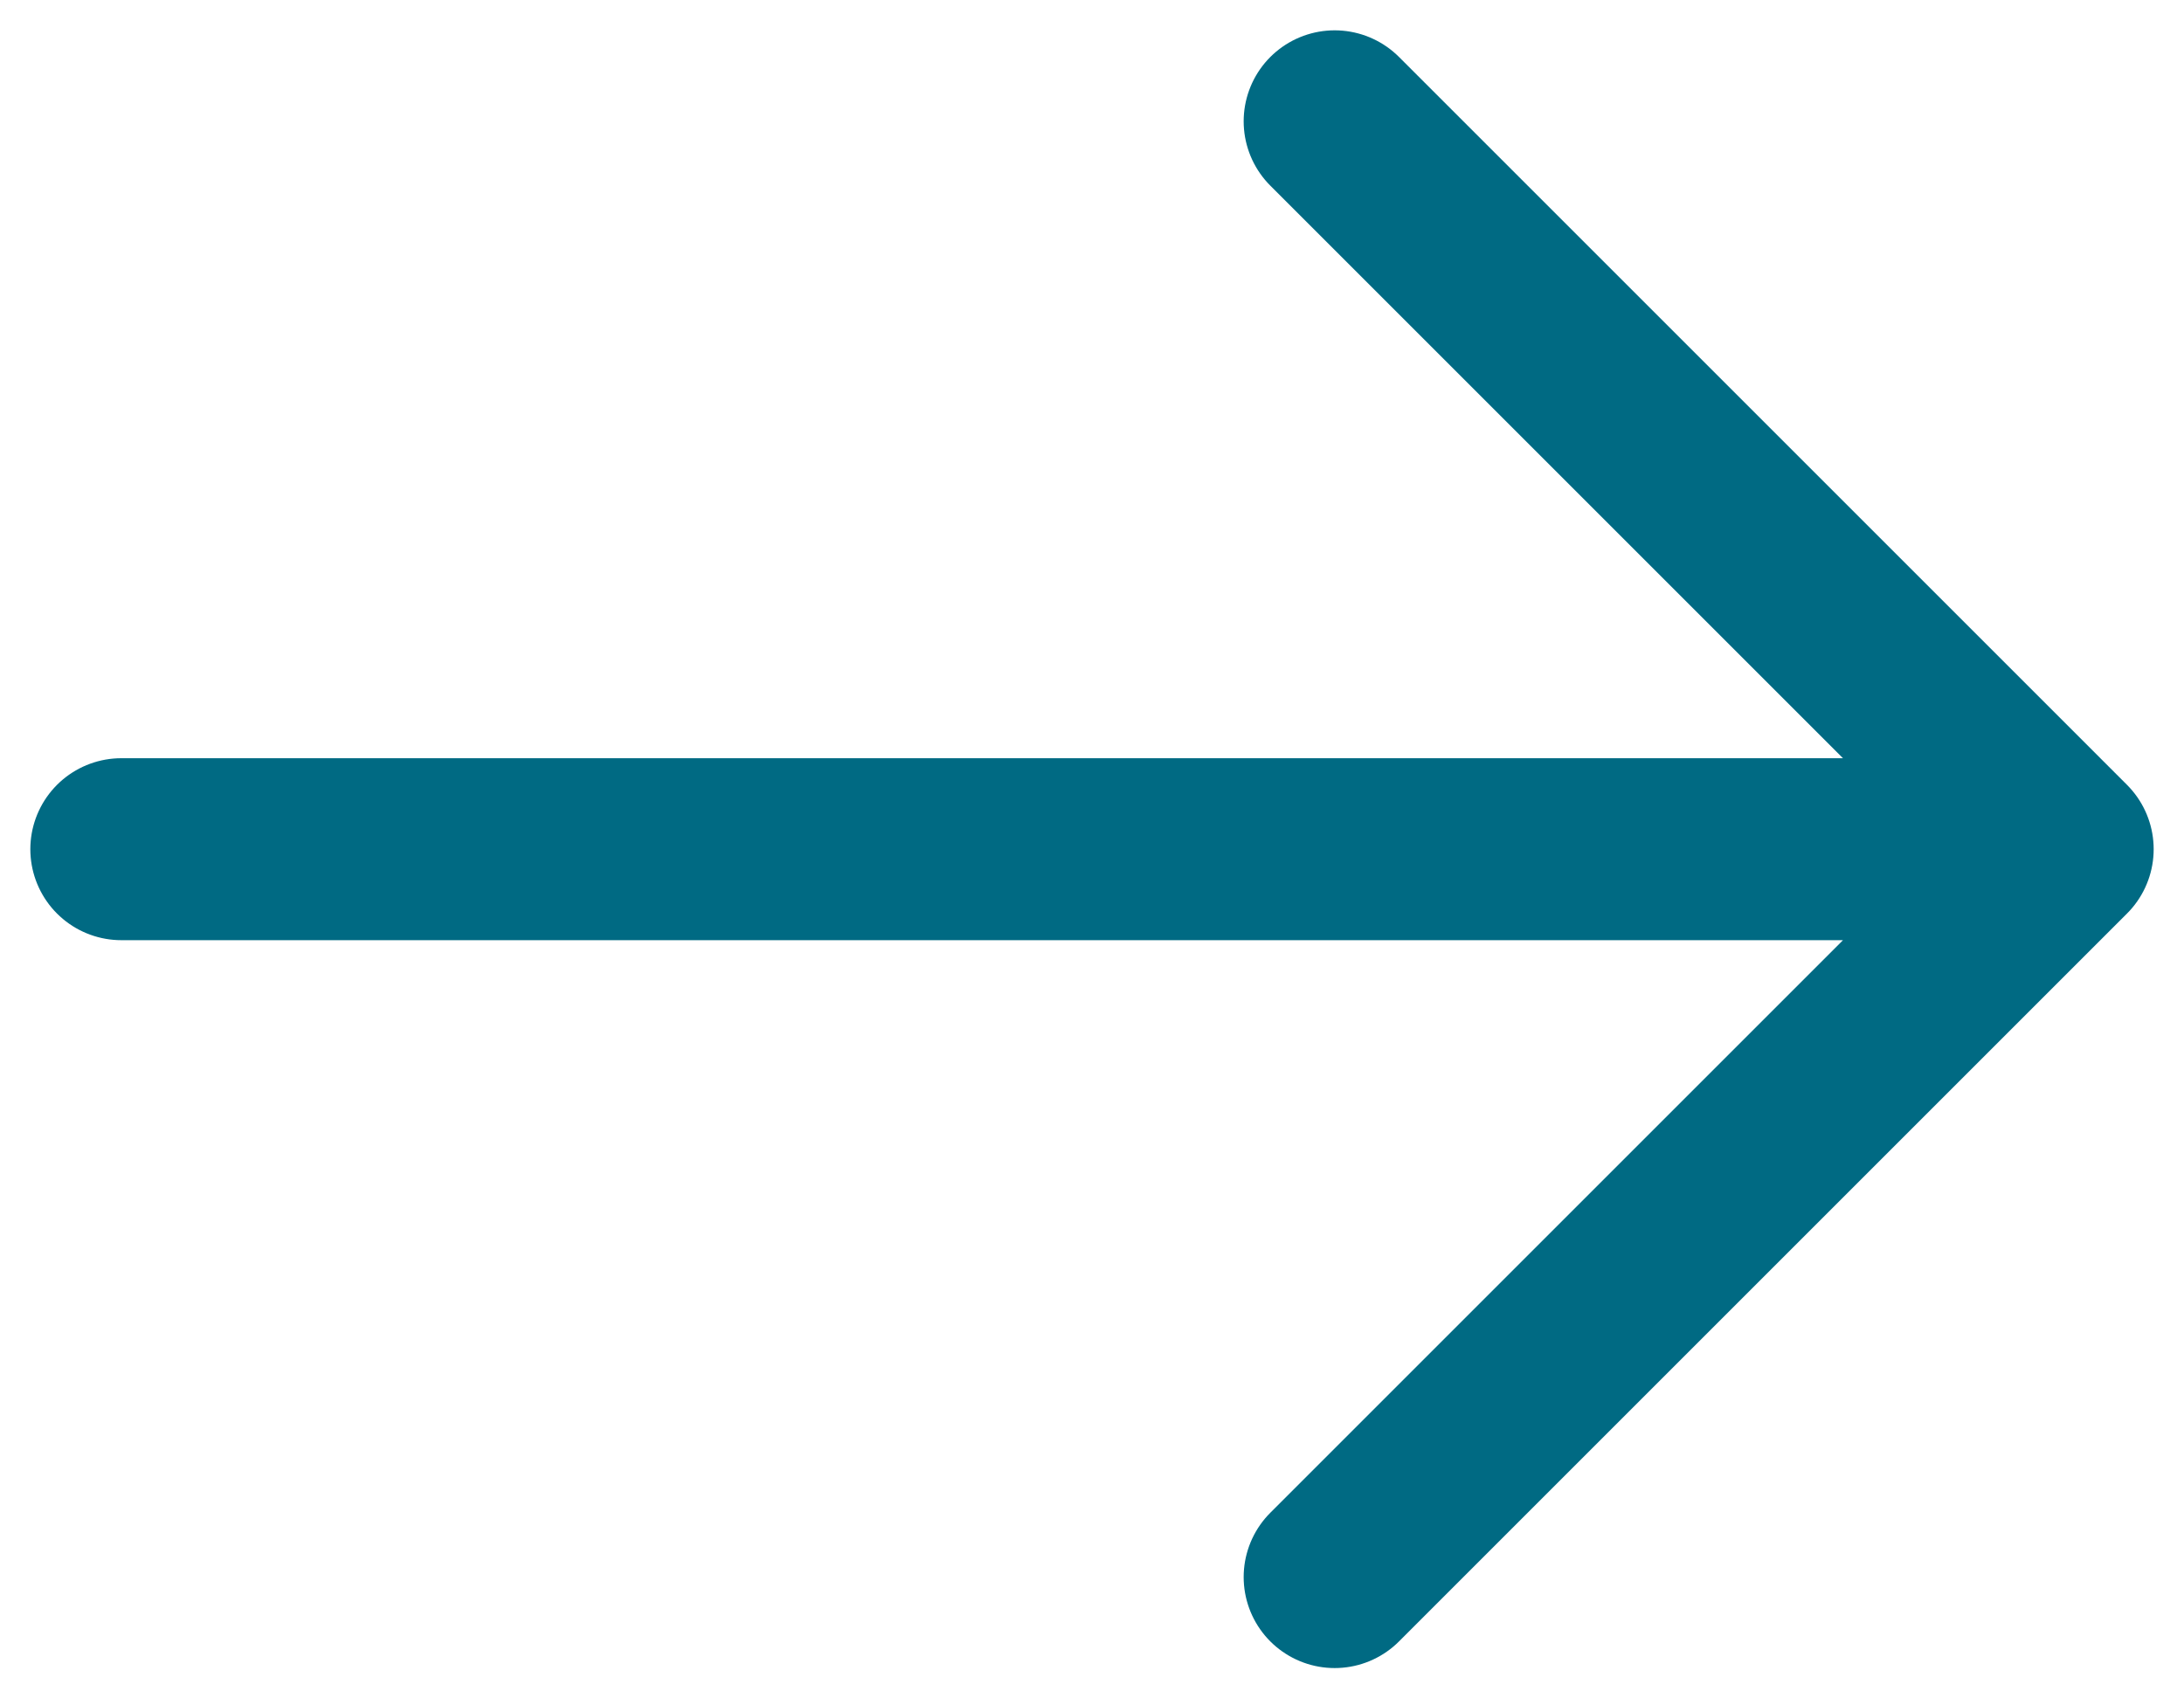 <?xml version="1.0" encoding="UTF-8"?> <svg xmlns="http://www.w3.org/2000/svg" width="18" height="14" viewBox="0 0 18 14" fill="none"> <path d="M1 7H17M17 7L11 1M17 7L11 13" stroke="#006A83" stroke-width="1.5" stroke-linecap="round" stroke-linejoin="round"></path> </svg> 